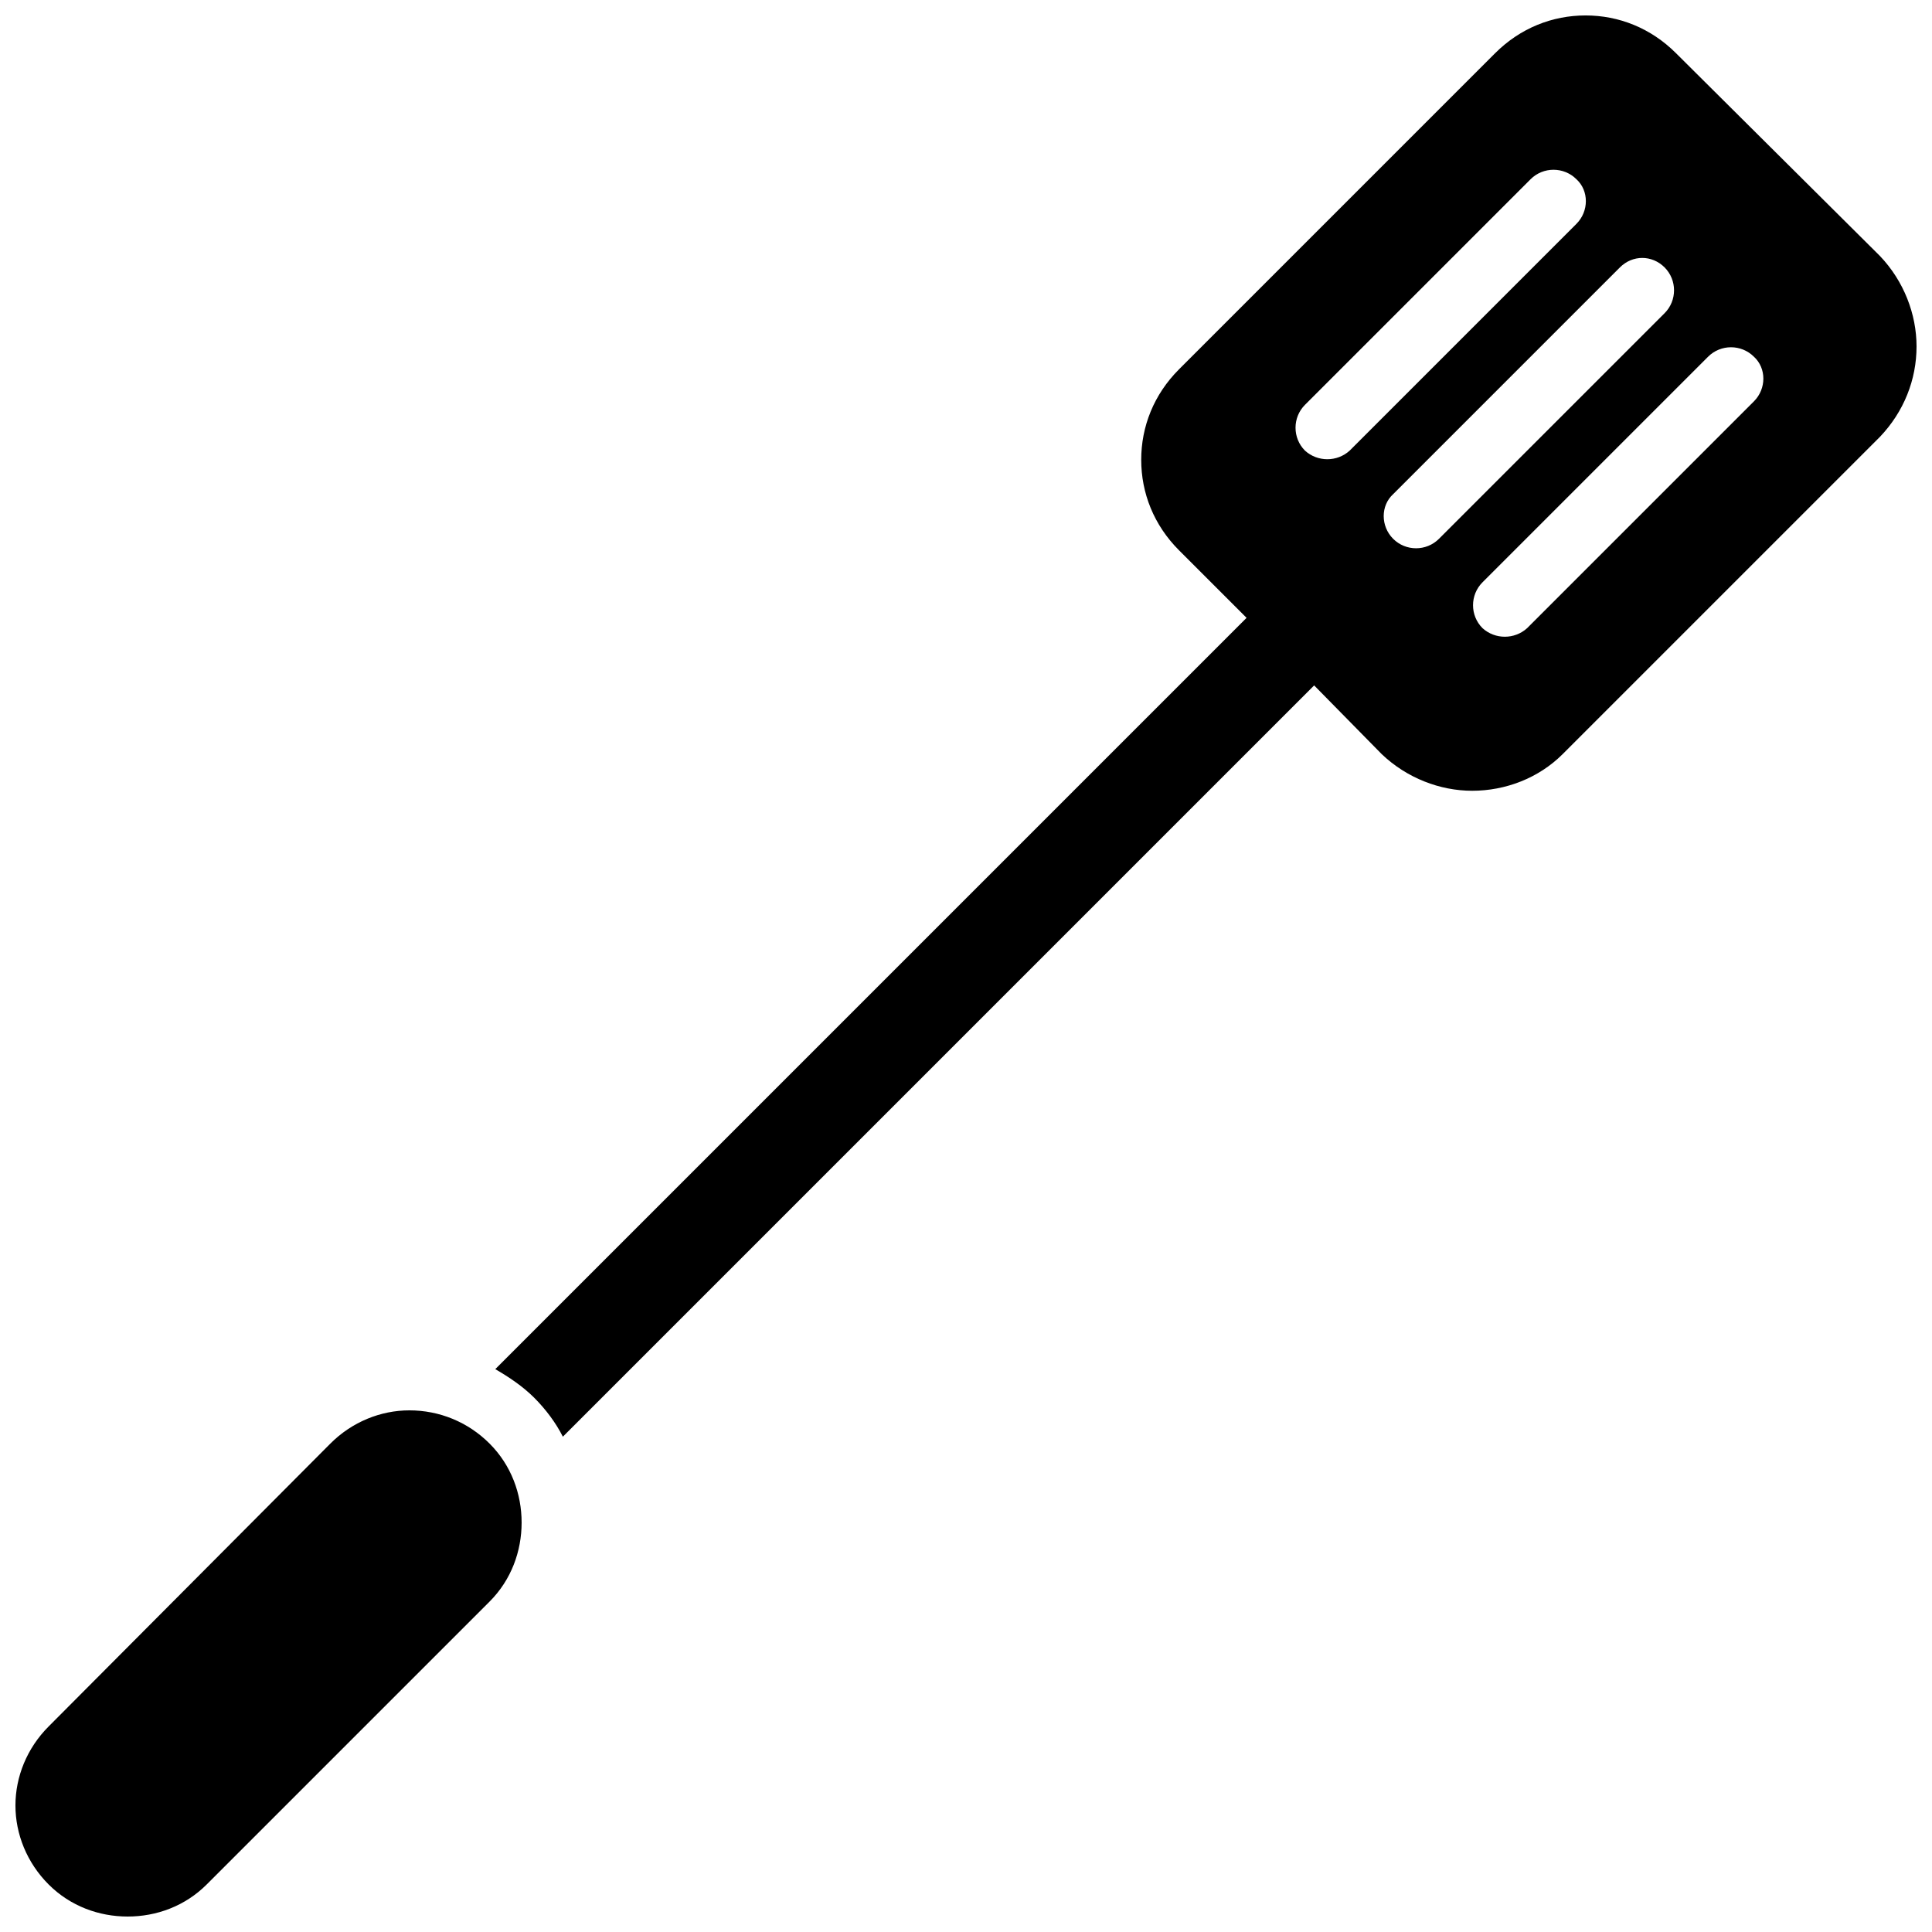 <?xml version="1.0" encoding="UTF-8"?>
<!-- Uploaded to: SVG Repo, www.svgrepo.com, Generator: SVG Repo Mixer Tools -->
<svg width="800px" height="800px" version="1.1" viewBox="144 144 512 512" xmlns="http://www.w3.org/2000/svg">
 <defs>
  <clipPath id="a">
   <path d="m148.09 148.09h503.81v503.81h-503.81z"/>
  </clipPath>
 </defs>
 <g clip-path="url(#a)">
  <path d="m534.14 353.56m-260.4 173c-5.766-5.766-13.355-8.801-21.246-8.801-7.586 0-15.176 3.035-20.941 8.801l-74.66 74.965c-5.766 5.766-8.801 13.355-8.801 20.941 0 7.586 3.035 15.176 8.801 20.941s13.355 8.496 20.941 8.496c7.586 0 15.176-2.731 20.941-8.496l74.965-74.965c5.766-5.766 8.496-13.355 8.496-20.941s-2.731-15.176-8.496-20.941zm172.69-260.71m117.76-117.76m87.711 87.711m-93.781 108.05c-6.375 6.375-15.176 9.711-23.977 9.711-8.496 0-17.301-3.34-23.977-9.711l-17.906-18.211-199.1 199.1c-1.82-3.641-4.551-7.285-7.586-10.32-3.035-3.035-6.676-5.465-10.32-7.586l199.1-199.1-17.906-17.906c-6.676-6.676-10.016-15.176-10.016-23.977 0-8.801 3.34-17.301 10.016-23.977l83.766-83.766c6.676-6.676 15.176-10.016 23.977-10.016 8.801 0 17.301 3.34 23.977 10.016l54.023 53.719c6.375 6.676 9.711 15.477 9.711 23.977 0 8.801-3.34 17.301-9.711 23.977zm-21.246-33.387c3.34 3.035 8.496 3.035 11.836 0l60.094-60.094c3.34-3.34 3.34-8.801 0-11.836-3.34-3.34-8.801-3.34-12.141 0l-59.789 59.789c-3.34 3.34-3.34 8.801 0 12.141zm-11.531-23.672 59.789-59.789c3.34-3.34 3.34-8.801 0-12.141-3.34-3.34-8.496-3.34-11.836 0l-60.094 60.094c-3.34 3.035-3.34 8.496 0 11.836 3.34 3.34 8.801 3.34 12.141 0zm36.422-83.461c3.34-3.34 3.34-8.801 0-11.836-3.34-3.34-8.801-3.34-12.141 0l-59.789 59.789c-3.34 3.34-3.34 8.801 0 12.141 3.34 3.035 8.496 3.035 11.836 0z" fill-rule="evenodd"/>
 </g>
</svg>